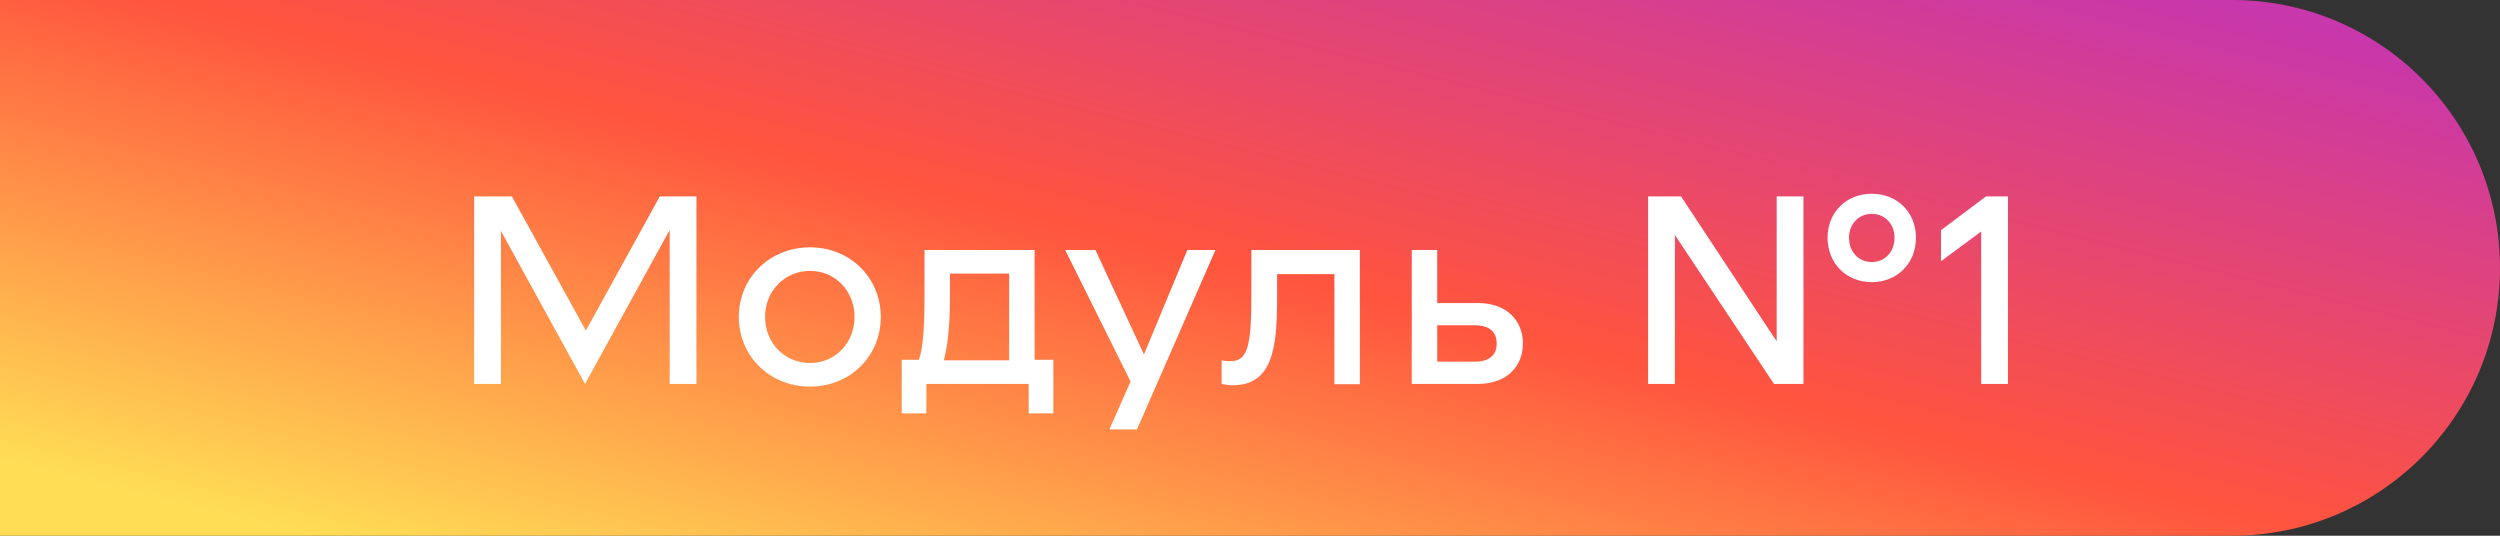 <?xml version="1.0" encoding="UTF-8"?> <svg xmlns="http://www.w3.org/2000/svg" width="280" height="60" viewBox="0 0 280 60" fill="none"><rect x="0" y="0" width="280" height="60" fill="#333333" stroke="none"/> <path d="M0 0H250C266.569 0 280 13.431 280 30V30C280 46.569 266.569 60 250 60H0V0Z" fill="url(#paint0_linear)"></path> <path d="M78.005 22H73.895L65.615 37.03L57.335 22H53.105V43H56.105V25.87L65.525 43L75.005 25.75V43H78.005V22ZM90.728 43.3C95.198 43.3 98.648 39.91 98.648 35.5C98.648 31.09 95.198 27.7 90.728 27.7C86.228 27.7 82.748 31.09 82.748 35.5C82.748 39.91 86.228 43.3 90.728 43.3ZM90.728 40.66C87.878 40.66 85.688 38.41 85.688 35.5C85.688 32.59 87.878 30.34 90.728 30.34C93.548 30.34 95.708 32.59 95.708 35.5C95.708 38.41 93.548 40.66 90.728 40.66ZM115.874 40.3V28H103.544V33.4C103.544 37.51 103.274 39.28 102.914 40.3H100.994V46.3H103.754V43H115.214V46.3H117.974V40.3H115.874ZM105.704 40.36C106.094 38.92 106.394 36.73 106.394 33.31V30.64H113.024V40.36H105.704ZM132.981 28L128.121 39.7L122.691 28H119.301L126.621 42.73L124.251 48.1H127.341L136.131 28H132.981ZM152.304 28H140.154V33.16C140.154 39.07 139.644 40.45 137.784 40.45C137.394 40.45 137.184 40.42 136.824 40.36V43C137.214 43.09 137.664 43.15 138.054 43.15C142.524 43.15 143.034 38.98 143.034 33.43V30.7H149.454V43.03H152.304V28ZM165.528 33.94H160.968V28H158.118V43H165.528C168.768 43 170.568 41.02 170.568 38.47C170.568 35.92 168.768 33.94 165.528 33.94ZM165.138 40.51H160.968V36.43H165.138C166.758 36.43 167.628 37.12 167.628 38.47C167.628 39.82 166.758 40.51 165.138 40.51ZM209.638 21.7C206.788 21.7 204.688 23.77 204.688 26.62C204.688 29.5 206.788 31.6 209.638 31.6C212.488 31.6 214.588 29.5 214.588 26.62C214.588 23.77 212.488 21.7 209.638 21.7ZM198.988 38.23L188.278 22H184.588V43H187.588V26.32L198.688 43H201.988V22H198.988V38.23ZM209.638 29.35C208.168 29.35 207.088 28.21 207.088 26.62C207.088 25.09 208.168 23.95 209.638 23.95C211.108 23.95 212.188 25.09 212.188 26.62C212.188 28.21 211.108 29.35 209.638 29.35ZM217.391 29.26L221.891 25.93V43H224.891V22H222.431L217.391 25.78V29.26Z" fill="white"></path> <defs> <linearGradient id="paint0_linear" x1="18.8" y1="56.091" x2="45.005" y2="-49.77" gradientUnits="userSpaceOnUse"> <stop stop-color="#FFDD55"></stop> <stop offset="0.5" stop-color="#FF543E"></stop> <stop offset="1" stop-color="#C837AB"></stop> </linearGradient> </defs> </svg> 